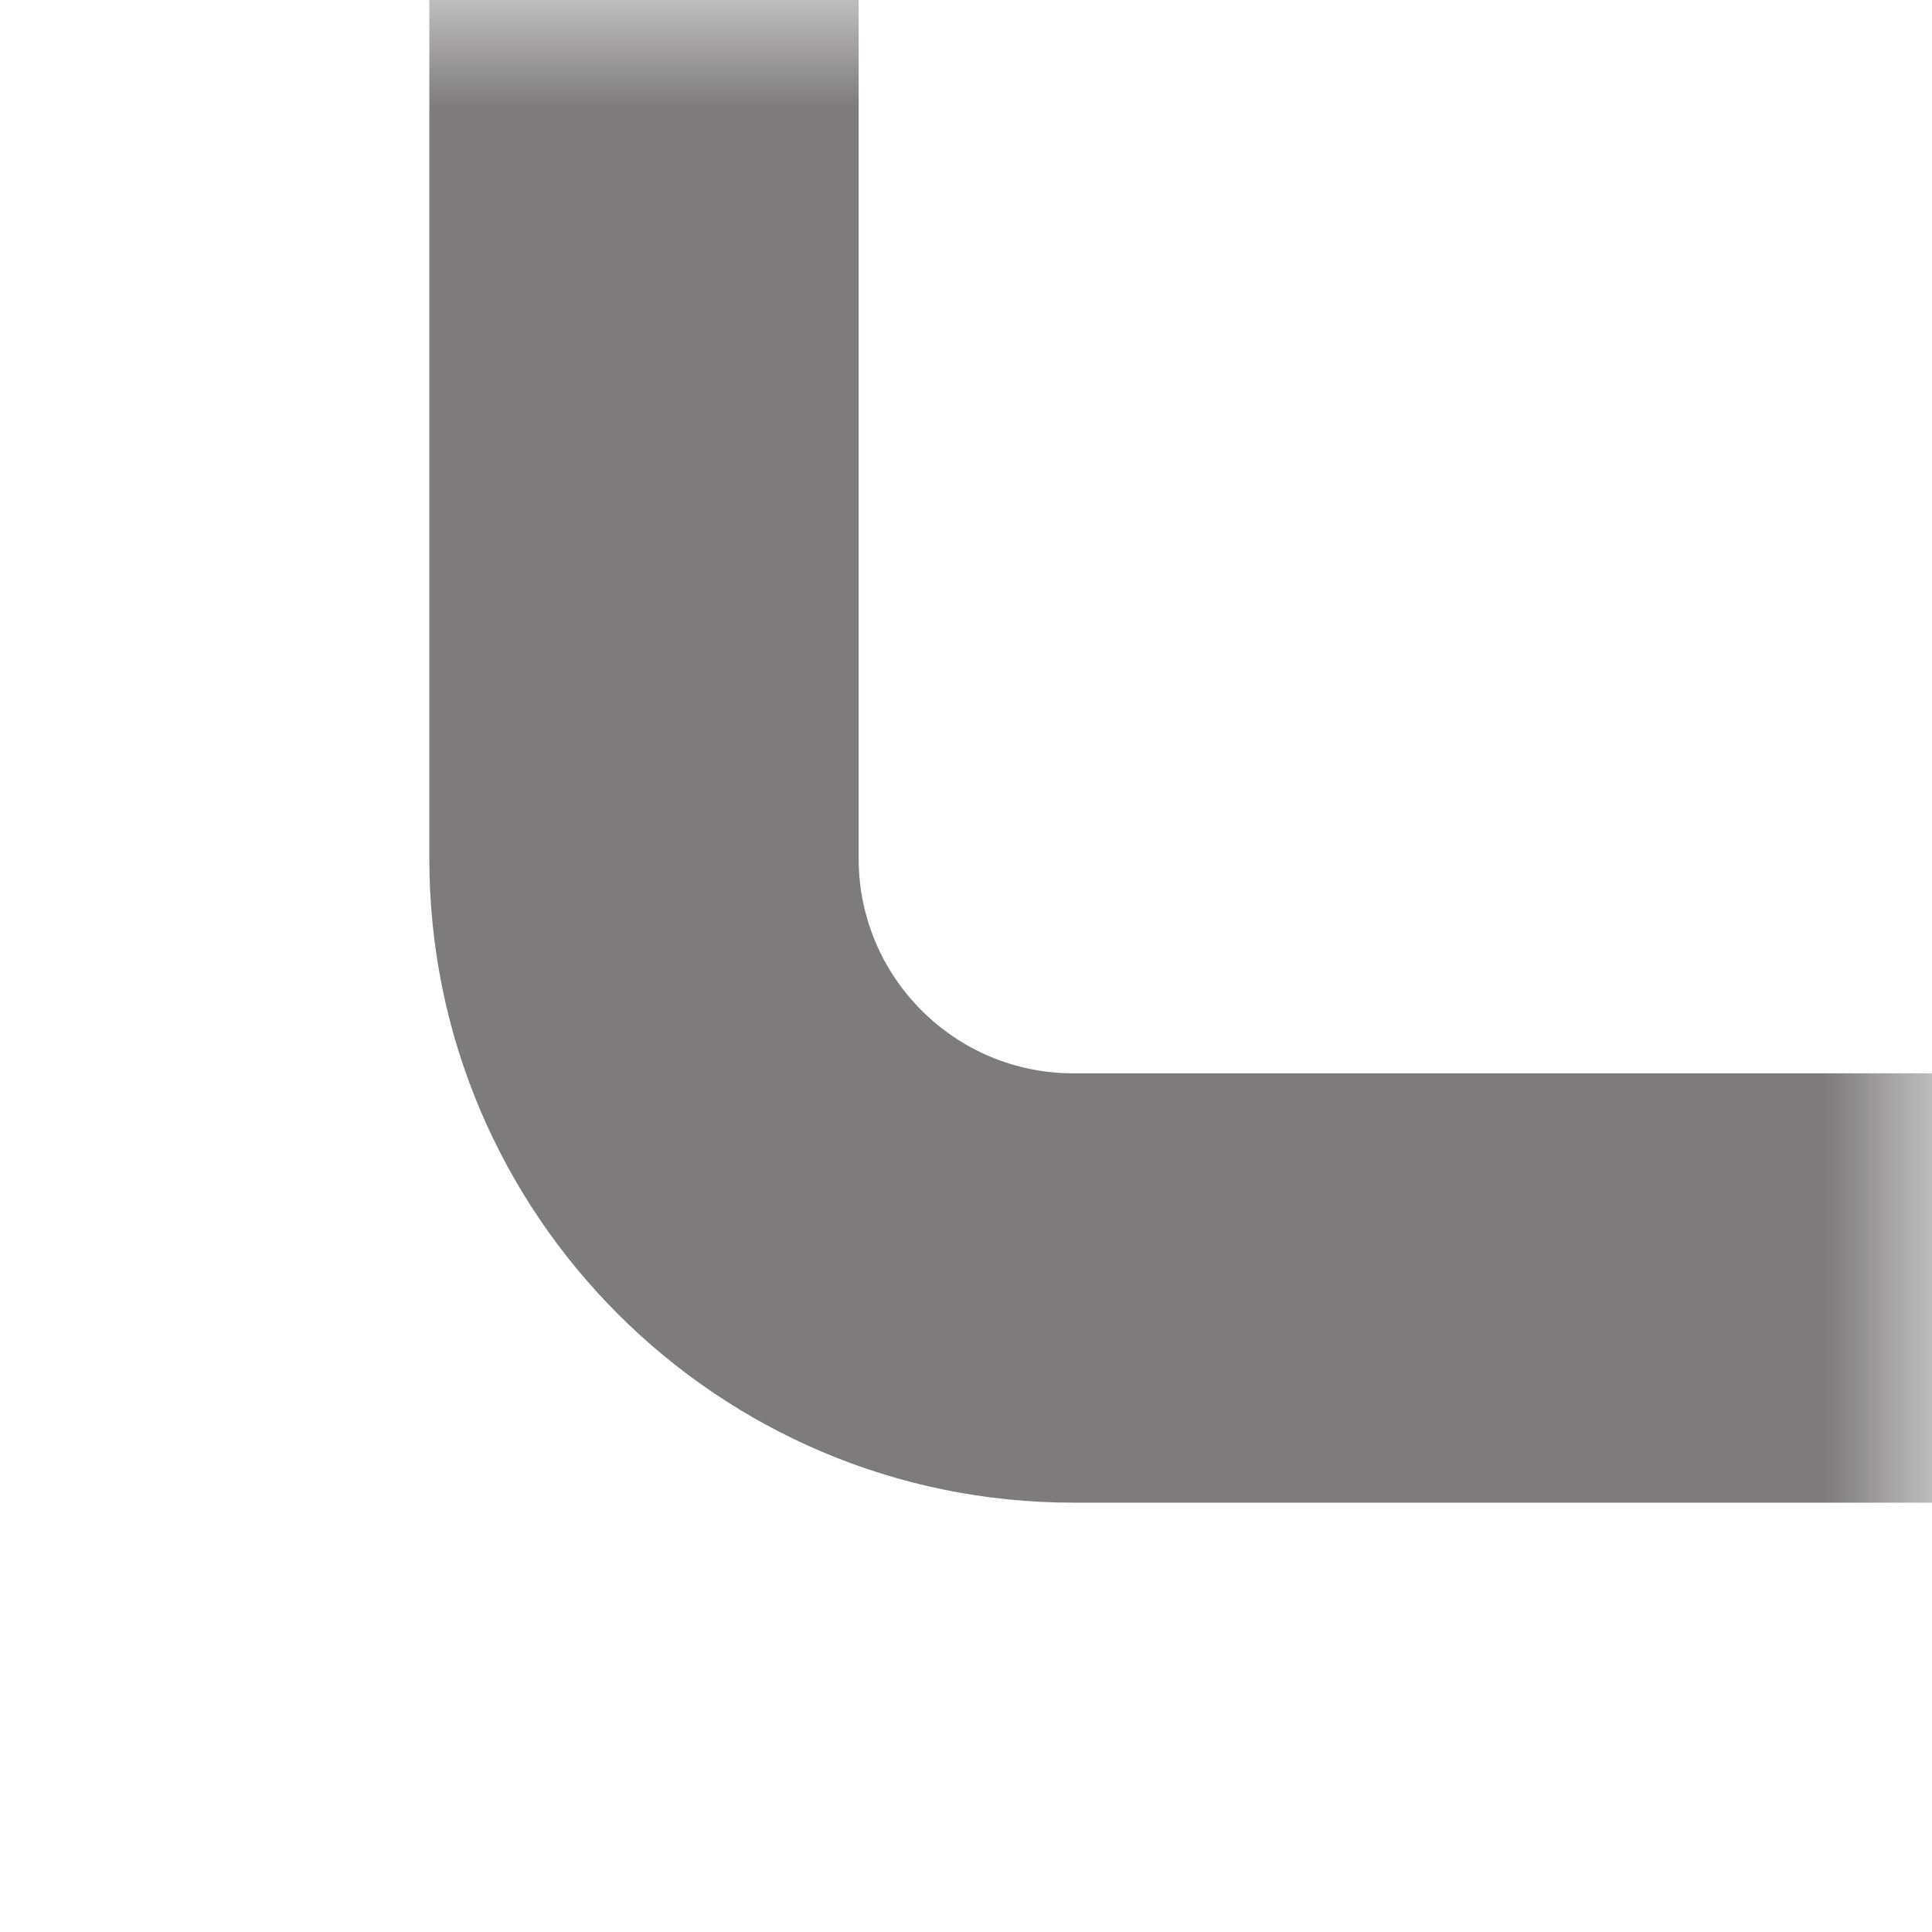 <svg width="9" height="9" viewBox="0 0 9 9" fill="none" xmlns="http://www.w3.org/2000/svg">
<mask id="mask0_403_401" style="mask-type:alpha" maskUnits="userSpaceOnUse" x="0" y="0" width="9" height="9">
<rect width="9" height="9" fill="#D9D9D9"/>
</mask>
<g mask="url(#mask0_403_401)">
<path fill-rule="evenodd" clip-rule="evenodd" d="M2 -3C2 -4.657 3.343 -6 5 -6H15C16.657 -6 18 -4.657 18 -3V4C18 5.657 16.657 7 15 7H5C3.343 7 2 5.657 2 4V-3ZM5 -4C4.448 -4 4 -3.552 4 -3V4C4 4.552 4.448 5 5 5H15C15.552 5 16 4.552 16 4V-3C16 -3.552 15.552 -4 15 -4H5Z" fill="#7D7B7B"/>
</g>
</svg>
